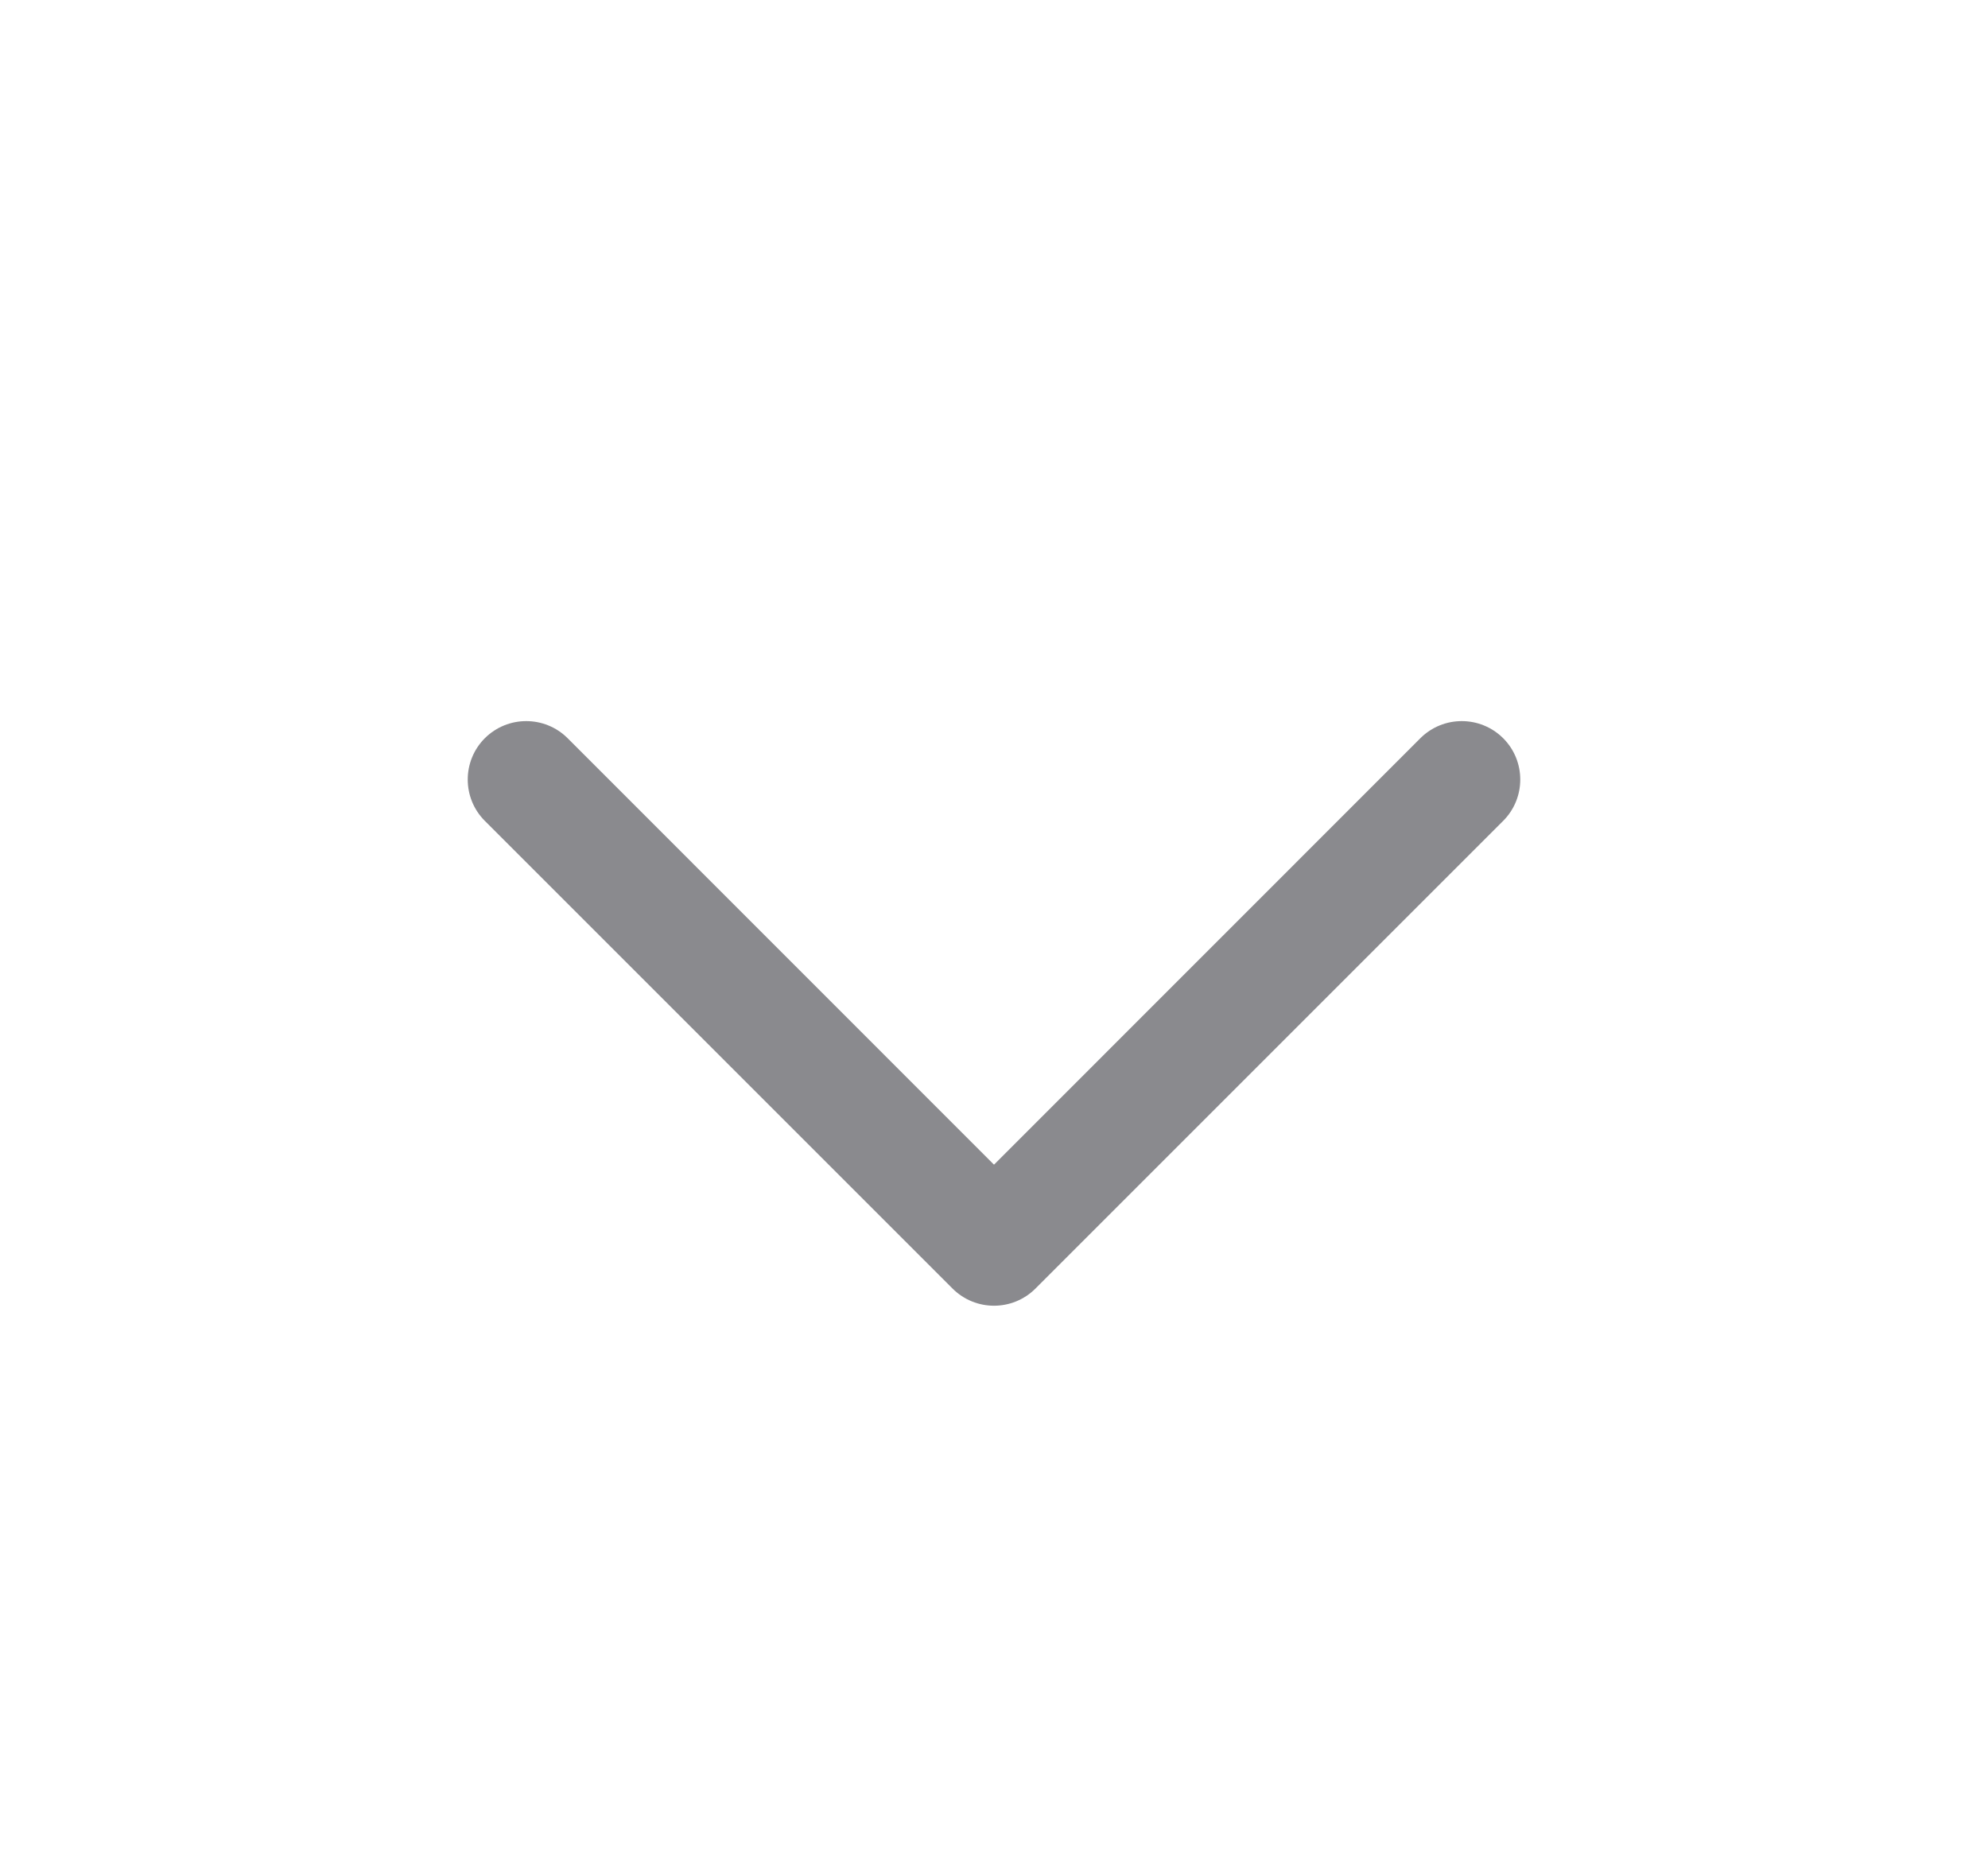 <svg width="17" height="16" viewBox="0 0 17 16" fill="none" xmlns="http://www.w3.org/2000/svg">
<g id="chevron-down-small">
<path id="Union" d="M4.146 6.313C4.342 6.118 4.658 6.118 4.854 6.313L8.5 9.96L12.146 6.313C12.342 6.118 12.658 6.118 12.854 6.313C13.049 6.508 13.049 6.825 12.854 7.02L8.854 11.02C8.658 11.215 8.342 11.215 8.146 11.02L4.146 7.02C3.951 6.825 3.951 6.508 4.146 6.313Z" fill="#3C3C43" fill-opacity="0.6"/>
</g>
</svg>
